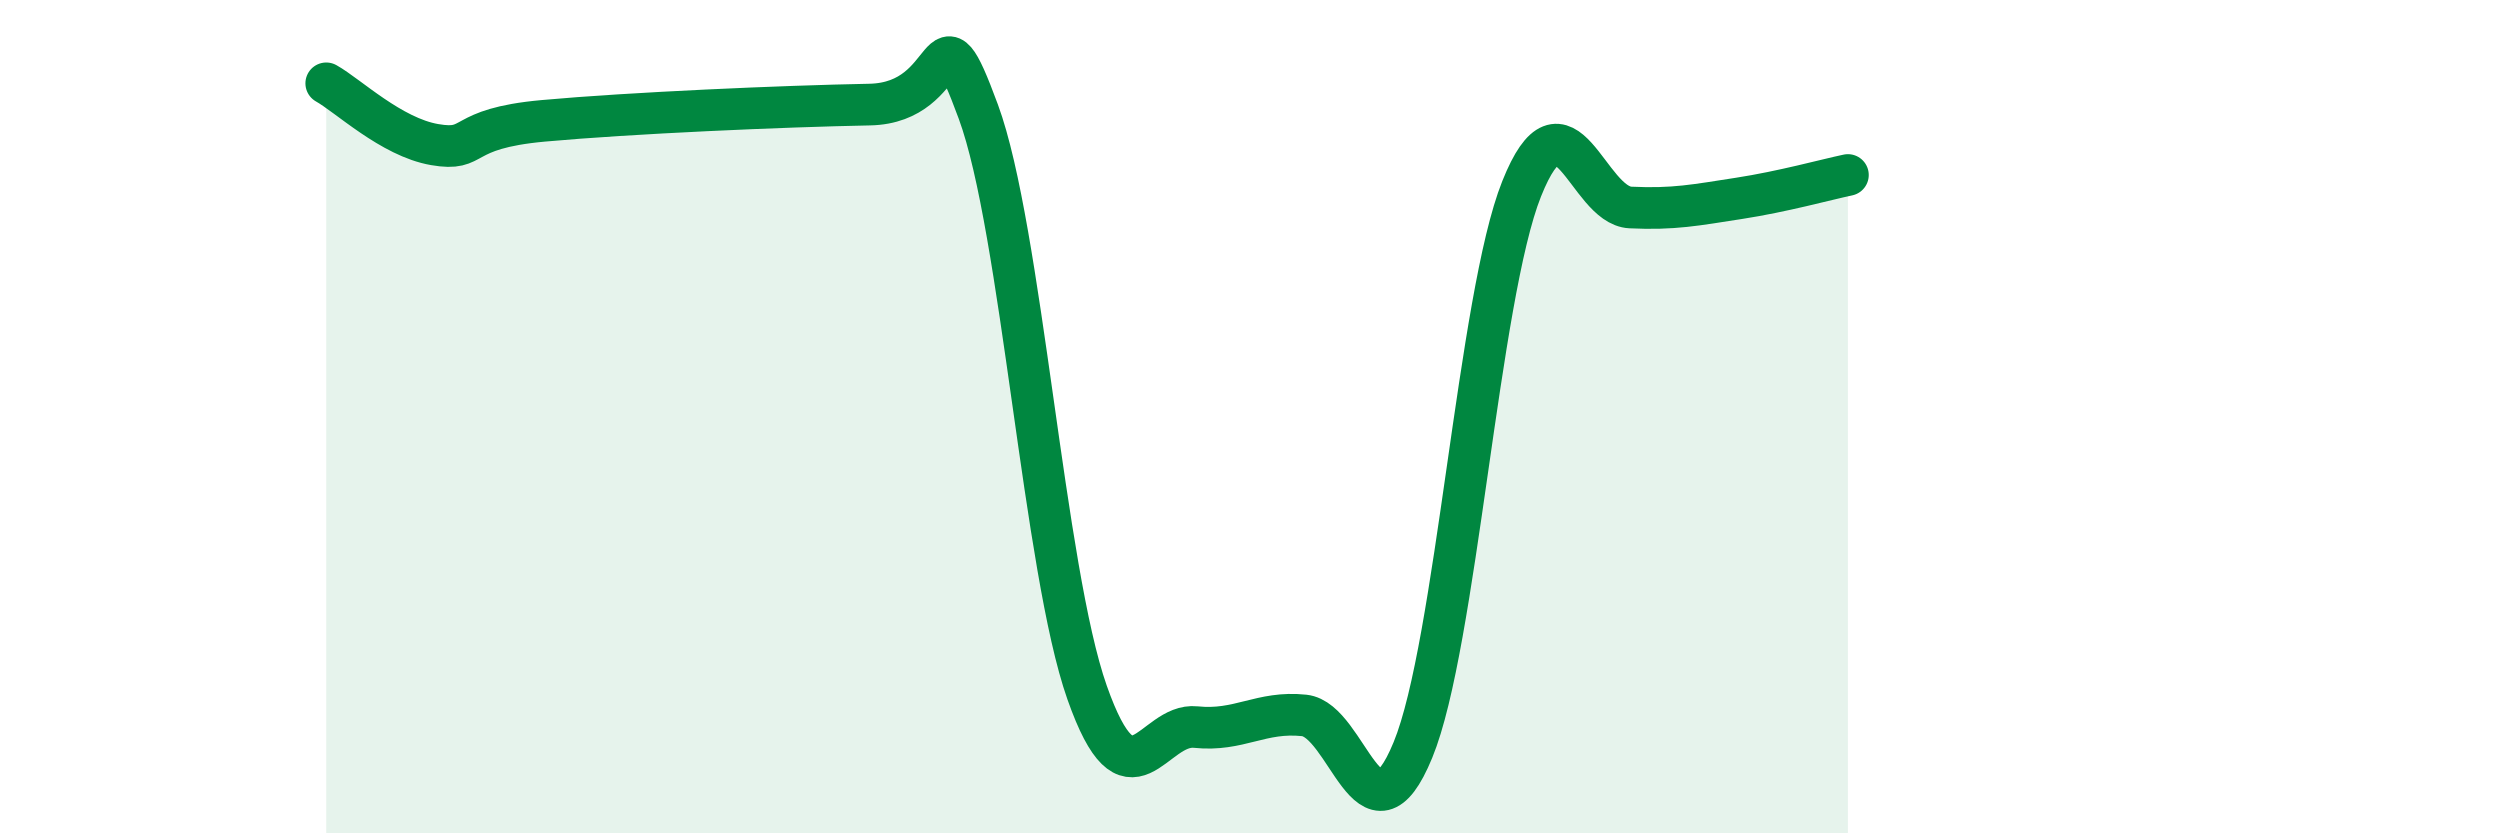 
    <svg width="60" height="20" viewBox="0 0 60 20" xmlns="http://www.w3.org/2000/svg">
      <path
        d="M 7.83,2 C 8.35,2.29 9.39,3.29 10.43,3.47 C 11.47,3.65 10.95,3.09 13.04,2.9 C 15.13,2.71 18.78,2.55 20.87,2.51 C 22.96,2.47 22.44,-0.14 23.48,2.68 C 24.52,5.5 25.05,13.67 26.09,16.62 C 27.13,19.57 27.66,17.34 28.7,17.45 C 29.74,17.56 30.26,17.06 31.3,17.17 C 32.34,17.28 32.87,20.53 33.91,18 C 34.95,15.47 35.48,7.13 36.52,4.53 C 37.56,1.93 38.09,4.93 39.13,4.98 C 40.17,5.03 40.7,4.92 41.74,4.76 C 42.78,4.6 43.83,4.31 44.35,4.2L44.35 20L7.83 20Z"
        fill="#008740"
        opacity="0.1"
        stroke-linecap="round"
        stroke-linejoin="round"
      />
      <path
        d="M 7.83,2 C 8.35,2.29 9.39,3.29 10.43,3.47 C 11.47,3.65 10.95,3.09 13.04,2.9 C 15.13,2.71 18.78,2.55 20.87,2.51 C 22.96,2.47 22.44,-0.14 23.48,2.68 C 24.52,5.5 25.05,13.67 26.09,16.62 C 27.13,19.57 27.66,17.34 28.7,17.45 C 29.74,17.56 30.26,17.06 31.3,17.17 C 32.34,17.28 32.87,20.53 33.91,18 C 34.95,15.47 35.48,7.13 36.52,4.53 C 37.56,1.93 38.09,4.93 39.13,4.98 C 40.17,5.03 40.7,4.92 41.74,4.76 C 42.78,4.6 43.83,4.31 44.35,4.2"
        stroke="#008740"
        stroke-width="1"
        fill="none"
        stroke-linecap="round"
        stroke-linejoin="round"
      />
    </svg>
  